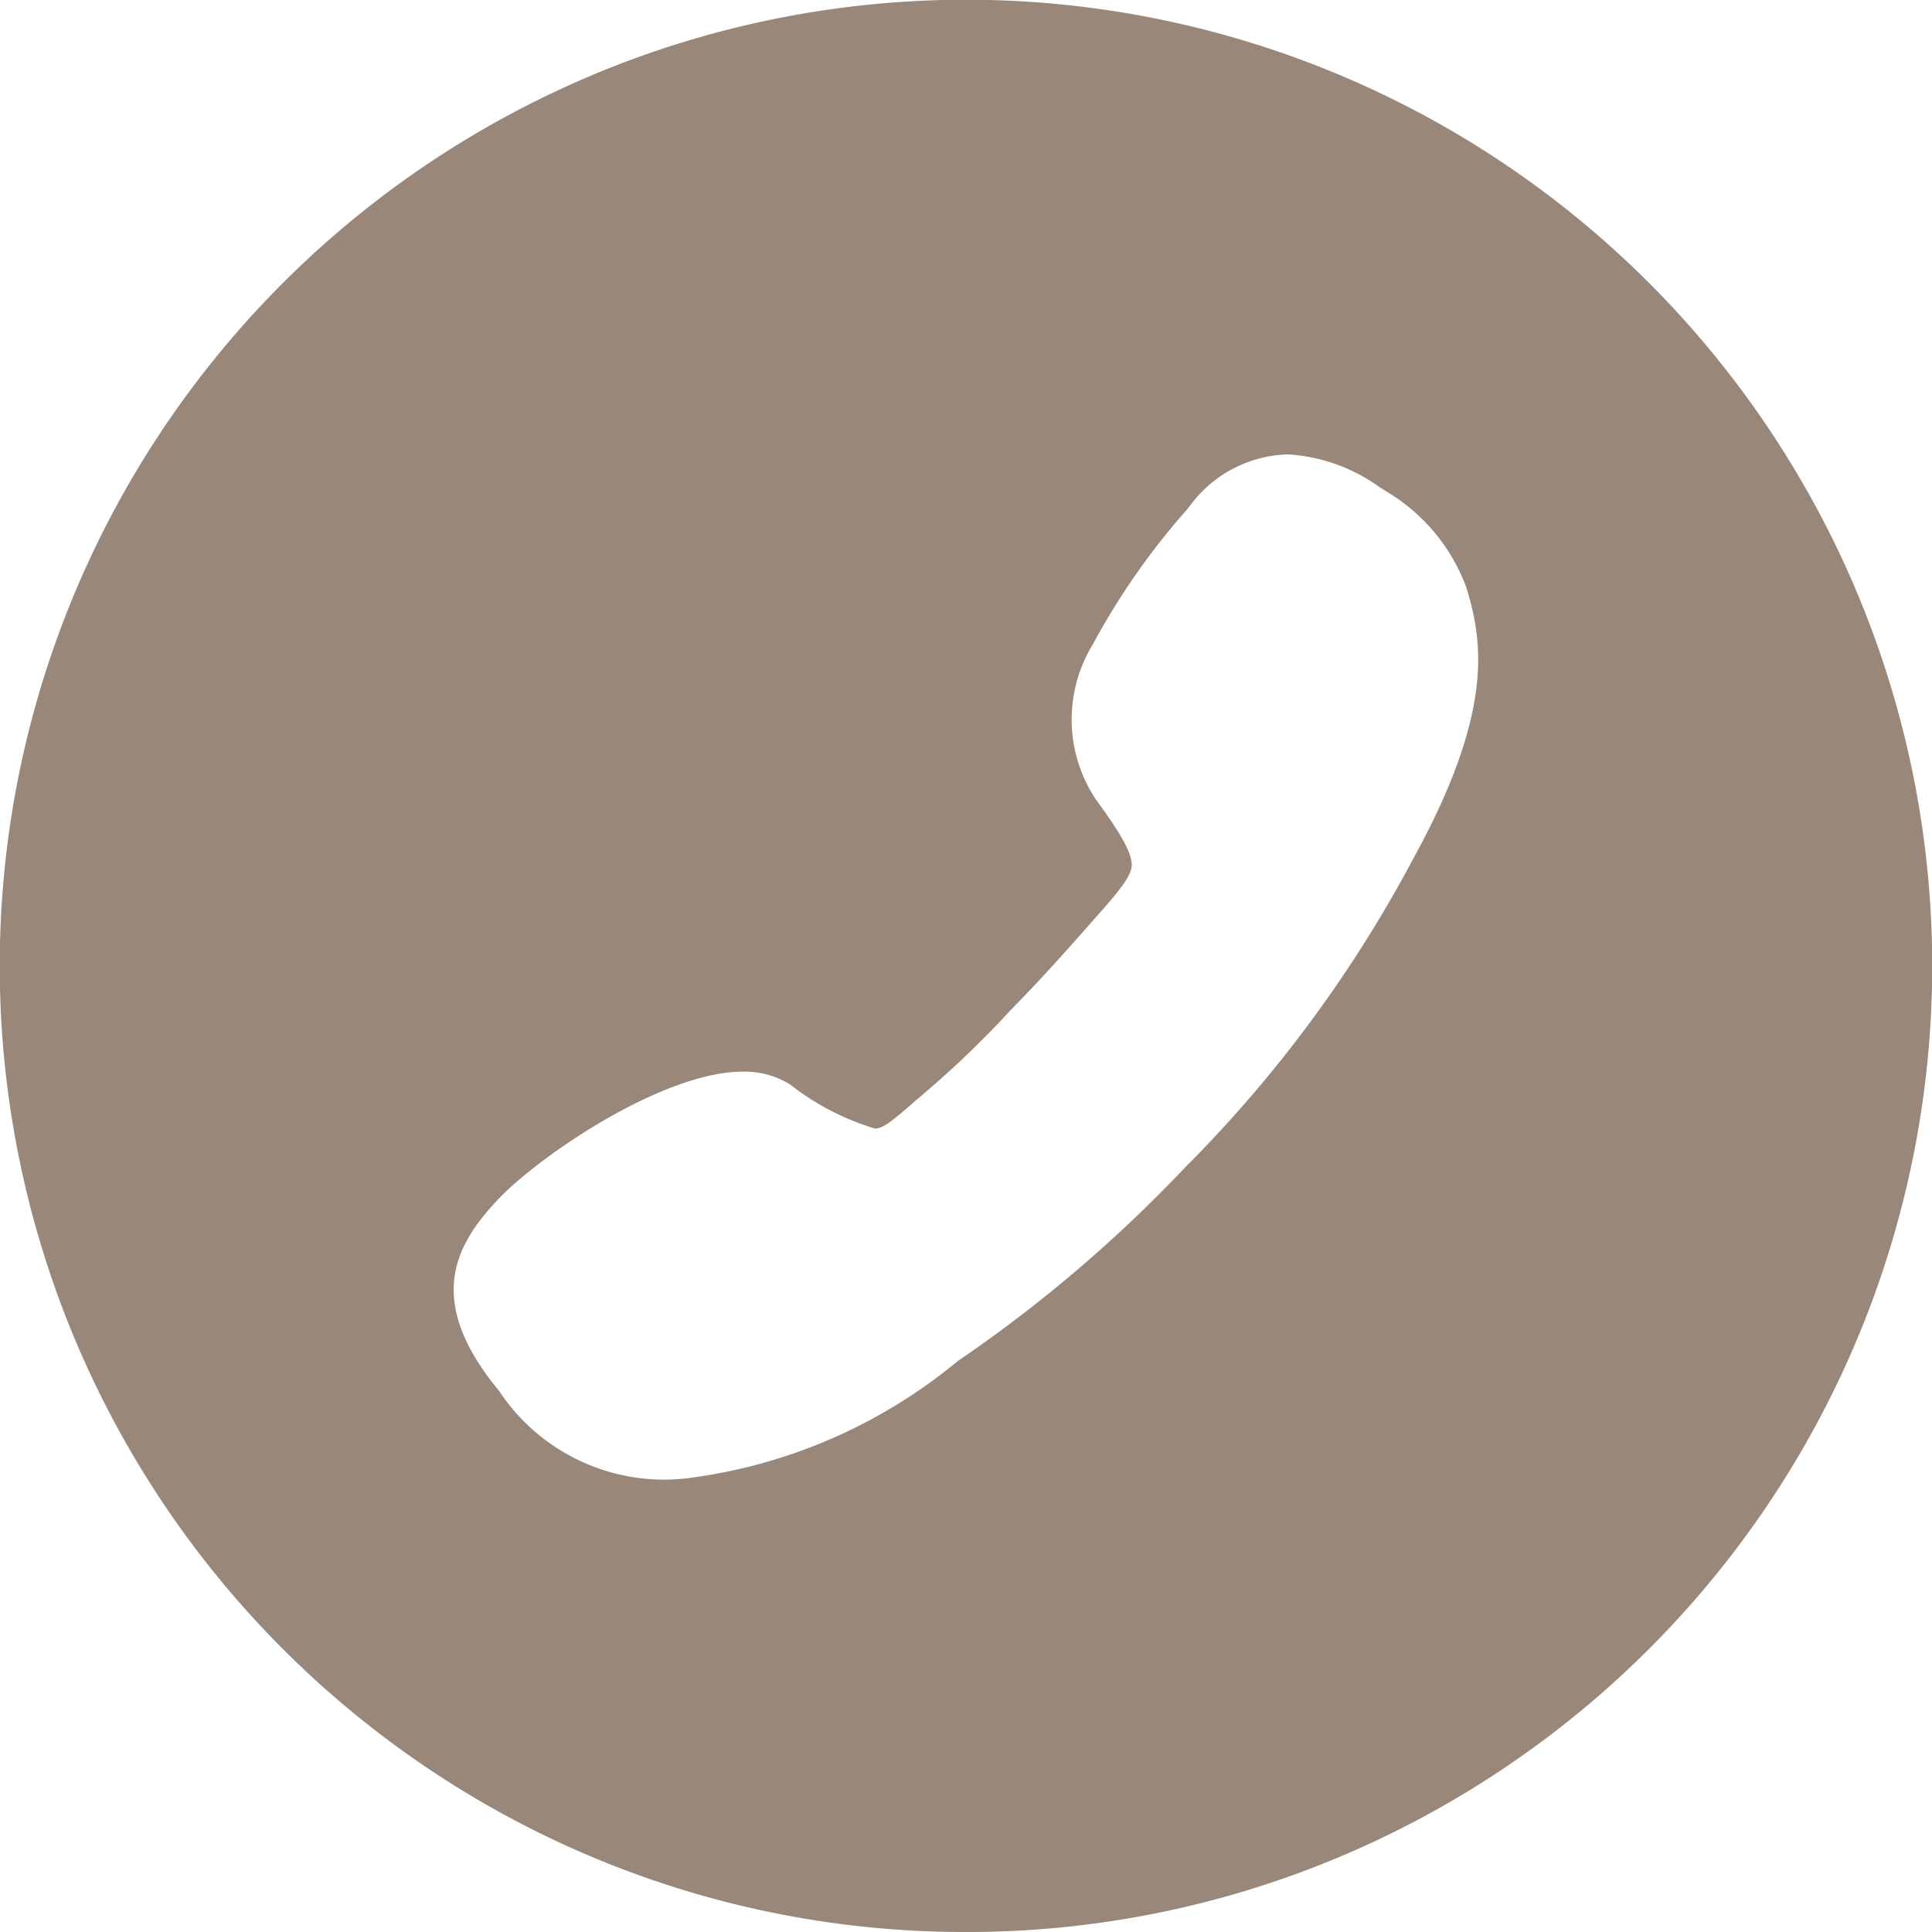 <svg xmlns="http://www.w3.org/2000/svg" width="34.24" height="34.24" viewBox="0 0 34.24 34.24"><path d="M17.12,34.24a17.041,17.041,0,0,1-9.572-2.924,17.168,17.168,0,0,1-6.2-7.532A17.1,17.1,0,0,1,2.924,7.548a17.169,17.169,0,0,1,7.532-6.2A17.1,17.1,0,0,1,26.692,2.924a17.172,17.172,0,0,1,6.2,7.532,17.1,17.1,0,0,1-1.579,16.236,17.171,17.171,0,0,1-7.532,6.2A17.014,17.014,0,0,1,17.12,34.24ZM13.168,18.992c-1.4,0-3.54,1.447-4.3,2.222-.8.829-1.361,1.82-.021,3.439A3.507,3.507,0,0,0,12.167,26.2a9.345,9.345,0,0,0,4.806-2.078,24.655,24.655,0,0,0,4.022-3.424,23.042,23.042,0,0,0,4.074-5.522c1.408-2.574,1.212-3.809.918-4.764a3.312,3.312,0,0,0-1.434-1.712l-.039-.026-.039-.026-.006,0a3.085,3.085,0,0,0-1.645-.595,2.229,2.229,0,0,0-1.748.928l-.051.062a12.649,12.649,0,0,0-1.66,2.382,2.549,2.549,0,0,0,.067,2.758c.458.623.639.961.624,1.165s-.268.494-.649.925l-.016.018-.036.041c-.8.906-1.042,1.156-1.349,1.472l-.023.024-.077.08c-.031.032-.066.069-.1.106l-.093.1-.011.012a17.8,17.8,0,0,1-1.5,1.4l-.057.052c-.339.293-.5.423-.639.423a4.564,4.564,0,0,1-1.5-.779A1.529,1.529,0,0,0,13.168,18.992Z" fill="#99887a"/></svg>